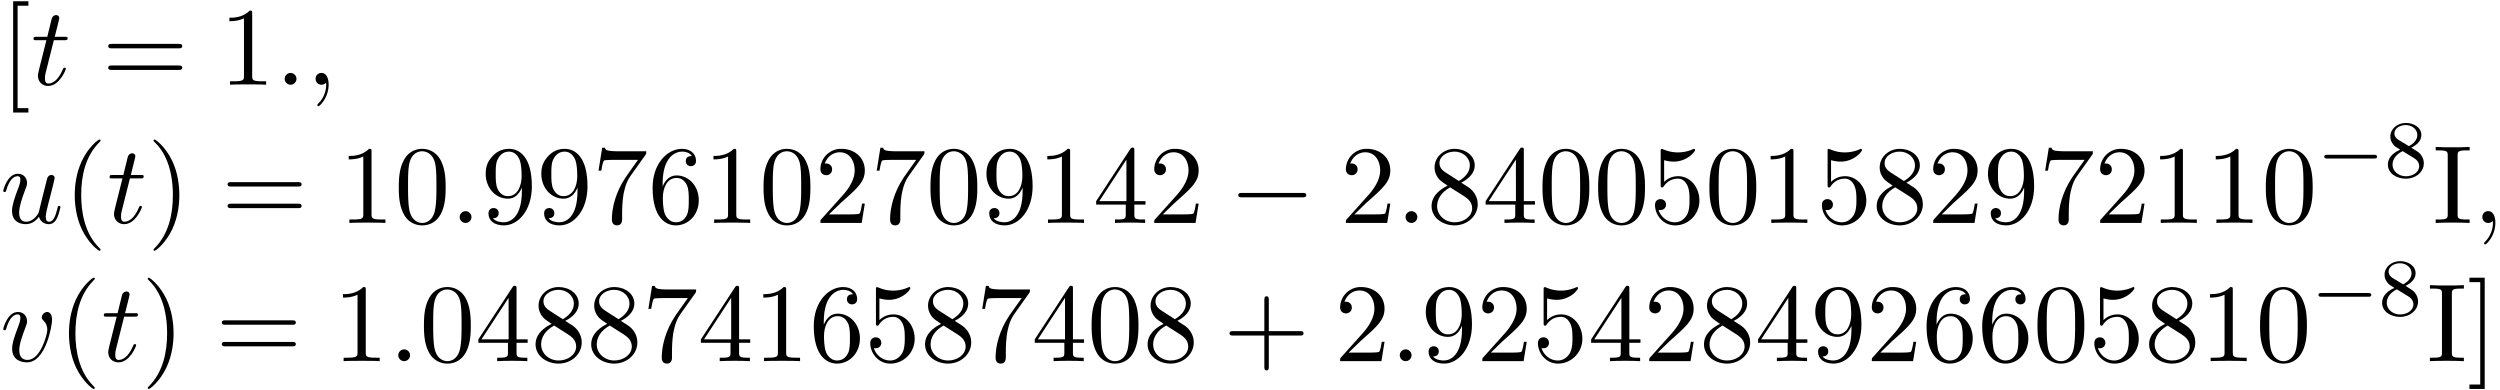 <svg xmlns="http://www.w3.org/2000/svg" xmlns:xlink="http://www.w3.org/1999/xlink" width="410" height="64" viewBox="1872.02 1483.091 245.081 38.257"><defs><path id="g3-56" d="M2.646-2.877c.446-.215.988-.614.988-1.236 0-.757-.773-1.187-1.514-1.187-.845 0-1.53.582-1.53 1.33 0 .296.103.567.303.798.135.167.167.183.661.494C.566-2.24.351-1.658.351-1.211c0 .876.884 1.378 1.753 1.378.98 0 1.77-.661 1.77-1.506 0-.502-.272-.837-.399-.972-.136-.128-.143-.136-.829-.566m-1.235-.75c-.231-.135-.423-.366-.423-.645 0-.502.55-.82 1.116-.82.622 0 1.132.422 1.132.98 0 .462-.359.852-.829 1.083zm.39 1.093c.032.015.94.573 1.076.661.128.072.542.327.542.805 0 .614-.645.996-1.299.996-.71 0-1.315-.486-1.315-1.14 0-.597.446-1.067.996-1.322"/><path id="g0-0" d="M5.571-1.81c.128 0 .303 0 .303-.183s-.175-.183-.303-.183H1.004c-.127 0-.303 0-.303.183s.176.184.303.184z"/><path id="g1-0" d="M7.19-2.51c.185 0 .38 0 .38-.217s-.195-.218-.38-.218H1.286c-.185 0-.382 0-.382.218s.197.218.382.218z"/><path id="g4-40" d="M3.61 2.618c0-.033 0-.054-.185-.24-1.363-1.374-1.712-3.436-1.712-5.105 0-1.898.414-3.797 1.756-5.16.142-.131.142-.153.142-.186 0-.076-.044-.109-.11-.109-.108 0-1.09.742-1.734 2.127-.556 1.2-.687 2.411-.687 3.328 0 .85.12 2.17.72 3.403.655 1.342 1.593 2.051 1.702 2.051.065 0 .109-.032.109-.109"/><path id="g4-41" d="M3.153-2.727c0-.851-.12-2.171-.72-3.404C1.778-7.473.84-8.18.73-8.18c-.066 0-.11.043-.11.108 0 .033 0 .055.208.251C1.9-6.742 2.52-5.007 2.52-2.727c0 1.865-.404 3.785-1.756 5.16-.142.13-.142.152-.142.185 0 .066.043.11.109.11.109 0 1.09-.743 1.734-2.128.557-1.2.688-2.41.688-3.327"/><path id="g4-43" d="M4.462-2.51h3.043c.153 0 .36 0 .36-.217s-.207-.218-.36-.218H4.462V-6c0-.153 0-.36-.218-.36s-.219.207-.219.36v3.055H.971c-.153 0-.36 0-.36.218s.207.218.36.218h3.054V.545c0 .153 0 .36.219.36s.218-.207.218-.36z"/><path id="g4-48" d="M5.018-3.49c0-.874-.054-1.746-.436-2.554C4.08-7.09 3.185-7.265 2.727-7.265c-.654 0-1.45.283-1.898 1.298C.48-5.215.425-4.364.425-3.491c0 .818.044 1.8.491 2.63A2 2 0 0 0 2.716.24c.59 0 1.419-.23 1.899-1.265.349-.753.403-1.604.403-2.466M2.716 0c-.425 0-1.069-.273-1.265-1.32-.12-.655-.12-1.658-.12-2.302 0-.698 0-1.418.087-2.007.207-1.298 1.026-1.396 1.298-1.396.36 0 1.08.196 1.288 1.276.109.61.109 1.44.109 2.127 0 .818 0 1.56-.12 2.258C3.829-.327 3.207 0 2.716 0"/><path id="g4-49" d="M3.207-6.982c0-.262 0-.283-.25-.283-.677.698-1.637.698-1.986.698v.338c.218 0 .862 0 1.429-.284v5.651c0 .393-.033.524-1.015.524h-.349V0c.382-.033 1.331-.033 1.768-.033s1.385 0 1.767.033v-.338h-.35c-.981 0-1.014-.12-1.014-.524z"/><path id="g4-50" d="m1.385-.84 1.157-1.124c1.702-1.505 2.356-2.094 2.356-3.185 0-1.244-.982-2.116-2.313-2.116a2.016 2.016 0 0 0-2.04 1.974c0 .611.546.611.579.611.185 0 .567-.13.567-.578a.55.55 0 0 0-.578-.567c-.088 0-.11 0-.142.01.25-.709.84-1.112 1.473-1.112.992 0 1.461.883 1.461 1.778 0 .873-.545 1.734-1.145 2.41L.665-.403c-.12.12-.12.142-.12.404h4.048l.305-1.898h-.273c-.054.327-.13.807-.24.97C4.31-.84 3.59-.84 3.35-.84z"/><path id="g4-52" d="M3.207-1.8v.95c0 .392-.022.512-.829.512H2.15V0c.447-.033 1.015-.033 1.473-.033s1.036 0 1.483.033v-.338h-.229c-.807 0-.829-.12-.829-.513V-1.8h1.091v-.338h-1.09v-4.964c0-.218 0-.283-.175-.283-.098 0-.131 0-.218.13L.305-2.138v.338zm.066-.338H.61l2.662-4.07z"/><path id="g4-53" d="M4.898-2.193c0-1.298-.894-2.389-2.073-2.389-.523 0-.992.175-1.385.557v-2.128c.218.066.578.142.927.142 1.342 0 2.106-.993 2.106-1.134 0-.066-.033-.12-.11-.12-.01 0-.032 0-.087.032a3.6 3.6 0 0 1-1.483.317c-.437 0-.938-.077-1.451-.306-.087-.033-.11-.033-.131-.033-.11 0-.11.088-.11.262v3.23c0 .196 0 .283.154.283.076 0 .098-.033.141-.098.12-.175.524-.764 1.408-.764.567 0 .84.502.927.698.174.404.196.83.196 1.375 0 .382 0 1.036-.262 1.494-.261.426-.665.71-1.167.71-.796 0-1.418-.579-1.603-1.222.032.01.065.022.185.022.36 0 .545-.273.545-.535s-.185-.535-.545-.535c-.153 0-.535.077-.535.579C.545-.818 1.298.24 2.52.24c1.265 0 2.378-1.047 2.378-2.433"/><path id="g4-54" d="M1.44-3.578v-.262c0-2.76 1.353-3.153 1.91-3.153.26 0 .72.066.96.437-.165 0-.6 0-.6.49 0 .339.26.502.5.502.175 0 .503-.098.503-.523 0-.655-.48-1.178-1.386-1.178-1.396 0-2.869 1.407-2.869 3.818C.458-.535 1.724.24 2.738.24 3.95.24 4.985-.785 4.985-2.225c0-1.386-.97-2.433-2.181-2.433-.742 0-1.146.556-1.364 1.08M2.738-.065c-.687 0-1.014-.655-1.08-.819-.196-.512-.196-1.385-.196-1.581 0-.851.349-1.942 1.33-1.942.175 0 .677 0 1.015.676.197.404.197.96.197 1.495 0 .523 0 1.069-.186 1.461-.327.655-.829.71-1.08.71"/><path id="g4-55" d="M5.193-6.644c.098-.13.098-.152.098-.381H2.64c-1.33 0-1.353-.142-1.396-.35H.97L.61-5.127h.273c.032-.175.13-.862.272-.993.077-.065.928-.065 1.07-.065h2.258c-.12.174-.982 1.363-1.222 1.723C2.28-2.989 1.92-1.472 1.92-.36c0 .11 0 .6.502.6s.502-.49.502-.6v-.556c0-.6.032-1.2.12-1.79.043-.25.196-1.189.676-1.865z"/><path id="g4-56" d="M1.778-4.985c-.502-.328-.545-.699-.545-.884 0-.666.709-1.124 1.483-1.124.797 0 1.495.568 1.495 1.353 0 .622-.426 1.145-1.08 1.527zM3.371-3.95c.785-.404 1.32-.971 1.32-1.691 0-1.004-.971-1.625-1.964-1.625-1.09 0-1.974.807-1.974 1.821 0 .197.022.688.48 1.2.12.131.523.404.796.59-.633.316-1.57.927-1.57 2.007C.458-.491 1.57.24 2.715.24c1.233 0 2.27-.905 2.27-2.073 0-.392-.12-.883-.535-1.342-.207-.229-.382-.338-1.08-.774m-1.091.458 1.342.851c.305.207.818.535.818 1.2 0 .807-.818 1.375-1.713 1.375-.938 0-1.723-.677-1.723-1.582 0-.633.349-1.331 1.276-1.844"/><path id="g4-57" d="M4.004-3.47v.35c0 2.553-1.135 3.055-1.768 3.055-.185 0-.774-.022-1.069-.393.48 0 .568-.317.568-.502 0-.338-.262-.502-.502-.502-.175 0-.502.098-.502.524C.73-.208 1.32.24 2.247.24c1.408 0 2.738-1.484 2.738-3.83 0-2.934-1.254-3.675-2.225-3.675-.6 0-1.135.196-1.604.687-.447.49-.698.949-.698 1.767 0 1.364.96 2.433 2.182 2.433.665 0 1.113-.458 1.364-1.091m-1.353.84c-.175 0-.676 0-1.015-.686-.196-.404-.196-.95-.196-1.484 0-.59 0-1.102.23-1.505.294-.546.708-.688 1.09-.688.502 0 .862.371 1.047.862.131.35.175 1.036.175 1.538 0 .906-.371 1.964-1.331 1.964"/><path id="g4-61" d="M7.495-3.567c.163 0 .37 0 .37-.218s-.207-.219-.36-.219H.971c-.153 0-.36 0-.36.219s.207.218.37.218zm.01 2.116c.153 0 .36 0 .36-.218s-.207-.218-.37-.218H.982c-.164 0-.371 0-.371.218s.207.218.36.218z"/><path id="g4-73" d="M2.455-6.6c0-.393.032-.513.894-.513h.284v-.338c-.382.033-1.244.033-1.658.033-.426 0-1.288 0-1.67-.033v.338H.59c.862 0 .895.12.895.513v5.75c0 .392-.033.512-.895.512H.305V0C.687-.033 1.55-.033 1.964-.033c.425 0 1.287 0 1.669.033v-.338h-.284c-.862 0-.894-.12-.894-.513z"/><path id="g4-91" d="M2.782 2.727v-.436H1.724V-7.745h1.058v-.437H1.287v10.91z"/><path id="g4-93" d="M1.735-8.182H.24v.437h1.058V2.29H.24v.436h1.495z"/><path id="g2-58" d="M2.095-.578c0-.317-.262-.578-.579-.578s-.578.261-.578.578S1.2 0 1.516 0s.579-.262.579-.578"/><path id="g2-59" d="M2.215-.01c0-.72-.273-1.146-.699-1.146a.56.56 0 0 0-.578.578c0 .294.218.578.578.578a.57.57 0 0 0 .382-.142c.033-.022.044-.033.055-.033s.022.011.022.164c0 .807-.382 1.462-.742 1.822-.12.12-.12.142-.12.174 0 .077.054.12.109.12.12 0 .993-.84.993-2.116"/><path id="g2-116" d="M2.247-4.364h1.026c.218 0 .327 0 .327-.218 0-.12-.11-.12-.305-.12h-.96c.392-1.549.447-1.767.447-1.833 0-.185-.131-.294-.317-.294-.032 0-.338.01-.436.393l-.425 1.734H.578c-.218 0-.327 0-.327.207 0 .131.087.131.305.131h.96C.731-1.265.687-1.08.687-.884c0 .59.415 1.004 1.004 1.004 1.113 0 1.734-1.593 1.734-1.68 0-.11-.087-.11-.13-.11-.099 0-.11.034-.164.154C2.66-.382 2.084-.12 1.713-.12c-.23 0-.338-.142-.338-.502 0-.262.021-.338.065-.523z"/><path id="g2-117" d="M3.818-.61c.12.446.502.73.971.73.382 0 .633-.25.807-.6.186-.393.328-1.058.328-1.08 0-.11-.099-.11-.131-.11-.11 0-.12.045-.153.197-.153.611-.36 1.353-.818 1.353-.23 0-.338-.142-.338-.502 0-.24.13-.753.218-1.134l.305-1.179c.033-.163.142-.578.186-.741.054-.251.163-.666.163-.731 0-.197-.152-.295-.316-.295-.055 0-.338.011-.425.382-.208.796-.688 2.705-.819 3.284-.01.043-.447.916-1.243.916-.568 0-.677-.49-.677-.895 0-.61.306-1.472.59-2.225.13-.327.185-.48.185-.687 0-.491-.35-.895-.895-.895-1.036 0-1.44 1.582-1.44 1.68 0 .11.11.11.131.11.11 0 .12-.023.175-.197.273-.95.687-1.353 1.102-1.353.098 0 .272.011.272.36 0 .262-.12.578-.185.742-.404 1.08-.633 1.756-.633 2.29 0 1.037.753 1.31 1.342 1.31.72 0 1.113-.49 1.298-.73"/><path id="g2-118" d="M5.105-4.058c0-.59-.283-.764-.48-.764-.272 0-.534.284-.534.524 0 .142.054.207.174.327.23.218.371.502.371.895 0 .458-.665 2.956-1.941 2.956-.557 0-.808-.382-.808-.95 0-.61.295-1.406.633-2.312.076-.185.13-.338.13-.545 0-.491-.348-.895-.894-.895-1.025 0-1.44 1.582-1.44 1.68 0 .11.11.11.131.11.11 0 .12-.023.175-.197.316-1.102.785-1.353 1.102-1.353.087 0 .272 0 .272.35 0 .272-.109.567-.185.763-.48 1.265-.622 1.767-.622 2.236C1.19-.055 2.15.12 2.651.12c1.833 0 2.454-3.61 2.454-4.178"/></defs><g id="page1"><use xlink:href="#g4-91" x="1872.02" y="1491.398"/><use xlink:href="#g2-116" x="1875.05" y="1491.398"/><use xlink:href="#g4-61" x="1882.02" y="1491.398"/><use xlink:href="#g4-49" x="1893.535" y="1491.398"/><use xlink:href="#g2-58" x="1898.989" y="1491.398"/><use xlink:href="#g2-59" x="1902.02" y="1491.398"/><use xlink:href="#g2-117" x="1872.02" y="1504.947"/><use xlink:href="#g4-40" x="1878.265" y="1504.947"/><use xlink:href="#g2-116" x="1882.507" y="1504.947"/><use xlink:href="#g4-41" x="1886.447" y="1504.947"/><use xlink:href="#g4-61" x="1893.719" y="1504.947"/><use xlink:href="#g4-49" x="1905.234" y="1504.947"/><use xlink:href="#g4-48" x="1910.689" y="1504.947"/><use xlink:href="#g2-58" x="1916.144" y="1504.947"/><use xlink:href="#g4-57" x="1919.174" y="1504.947"/><use xlink:href="#g4-57" x="1924.628" y="1504.947"/><use xlink:href="#g4-55" x="1930.083" y="1504.947"/><use xlink:href="#g4-54" x="1935.538" y="1504.947"/><use xlink:href="#g4-49" x="1940.992" y="1504.947"/><use xlink:href="#g4-48" x="1946.447" y="1504.947"/><use xlink:href="#g4-50" x="1951.901" y="1504.947"/><use xlink:href="#g4-55" x="1957.356" y="1504.947"/><use xlink:href="#g4-48" x="1962.81" y="1504.947"/><use xlink:href="#g4-57" x="1968.265" y="1504.947"/><use xlink:href="#g4-49" x="1973.72" y="1504.947"/><use xlink:href="#g4-52" x="1979.174" y="1504.947"/><use xlink:href="#g4-50" x="1984.629" y="1504.947"/><use xlink:href="#g1-0" x="1992.507" y="1504.947"/><use xlink:href="#g4-50" x="2003.416" y="1504.947"/><use xlink:href="#g2-58" x="2008.871" y="1504.947"/><use xlink:href="#g4-56" x="2011.901" y="1504.947"/><use xlink:href="#g4-52" x="2017.356" y="1504.947"/><use xlink:href="#g4-48" x="2022.81" y="1504.947"/><use xlink:href="#g4-48" x="2028.265" y="1504.947"/><use xlink:href="#g4-53" x="2033.72" y="1504.947"/><use xlink:href="#g4-48" x="2039.174" y="1504.947"/><use xlink:href="#g4-49" x="2044.629" y="1504.947"/><use xlink:href="#g4-53" x="2050.083" y="1504.947"/><use xlink:href="#g4-56" x="2055.538" y="1504.947"/><use xlink:href="#g4-50" x="2060.992" y="1504.947"/><use xlink:href="#g4-57" x="2066.447" y="1504.947"/><use xlink:href="#g4-55" x="2071.902" y="1504.947"/><use xlink:href="#g4-50" x="2077.356" y="1504.947"/><use xlink:href="#g4-49" x="2082.811" y="1504.947"/><use xlink:href="#g4-49" x="2088.265" y="1504.947"/><use xlink:href="#g4-48" x="2093.72" y="1504.947"/><use xlink:href="#g0-0" x="2099.174" y="1500.443"/><use xlink:href="#g3-56" x="2105.761" y="1500.443"/><use xlink:href="#g4-73" x="2110.493" y="1504.947"/><use xlink:href="#g2-59" x="2114.433" y="1504.947"/><use xlink:href="#g2-118" x="1872.02" y="1518.496"/><use xlink:href="#g4-40" x="1877.699" y="1518.496"/><use xlink:href="#g2-116" x="1881.942" y="1518.496"/><use xlink:href="#g4-41" x="1885.881" y="1518.496"/><use xlink:href="#g4-61" x="1893.154" y="1518.496"/><use xlink:href="#g4-49" x="1904.669" y="1518.496"/><use xlink:href="#g2-58" x="1910.123" y="1518.496"/><use xlink:href="#g4-48" x="1913.154" y="1518.496"/><use xlink:href="#g4-52" x="1918.608" y="1518.496"/><use xlink:href="#g4-56" x="1924.063" y="1518.496"/><use xlink:href="#g4-56" x="1929.517" y="1518.496"/><use xlink:href="#g4-55" x="1934.972" y="1518.496"/><use xlink:href="#g4-52" x="1940.426" y="1518.496"/><use xlink:href="#g4-49" x="1945.881" y="1518.496"/><use xlink:href="#g4-54" x="1951.336" y="1518.496"/><use xlink:href="#g4-53" x="1956.79" y="1518.496"/><use xlink:href="#g4-56" x="1962.245" y="1518.496"/><use xlink:href="#g4-55" x="1967.699" y="1518.496"/><use xlink:href="#g4-52" x="1973.154" y="1518.496"/><use xlink:href="#g4-48" x="1978.608" y="1518.496"/><use xlink:href="#g4-56" x="1984.063" y="1518.496"/><use xlink:href="#g4-43" x="1991.942" y="1518.496"/><use xlink:href="#g4-50" x="2002.851" y="1518.496"/><use xlink:href="#g2-58" x="2008.305" y="1518.496"/><use xlink:href="#g4-57" x="2011.336" y="1518.496"/><use xlink:href="#g4-50" x="2016.79" y="1518.496"/><use xlink:href="#g4-53" x="2022.245" y="1518.496"/><use xlink:href="#g4-52" x="2027.699" y="1518.496"/><use xlink:href="#g4-50" x="2033.154" y="1518.496"/><use xlink:href="#g4-56" x="2038.608" y="1518.496"/><use xlink:href="#g4-52" x="2044.063" y="1518.496"/><use xlink:href="#g4-57" x="2049.518" y="1518.496"/><use xlink:href="#g4-50" x="2054.972" y="1518.496"/><use xlink:href="#g4-54" x="2060.427" y="1518.496"/><use xlink:href="#g4-54" x="2065.881" y="1518.496"/><use xlink:href="#g4-48" x="2071.336" y="1518.496"/><use xlink:href="#g4-53" x="2076.79" y="1518.496"/><use xlink:href="#g4-56" x="2082.245" y="1518.496"/><use xlink:href="#g4-49" x="2087.7" y="1518.496"/><use xlink:href="#g4-48" x="2093.154" y="1518.496"/><use xlink:href="#g0-0" x="2098.609" y="1513.992"/><use xlink:href="#g3-56" x="2105.195" y="1513.992"/><use xlink:href="#g4-73" x="2109.928" y="1518.496"/><use xlink:href="#g4-93" x="2113.867" y="1518.496"/></g><script type="text/ecmascript">if(window.parent.postMessage)window.parent.postMessage(&quot;37.57813|307.5|48|&quot;+window.location,&quot;*&quot;);</script></svg>